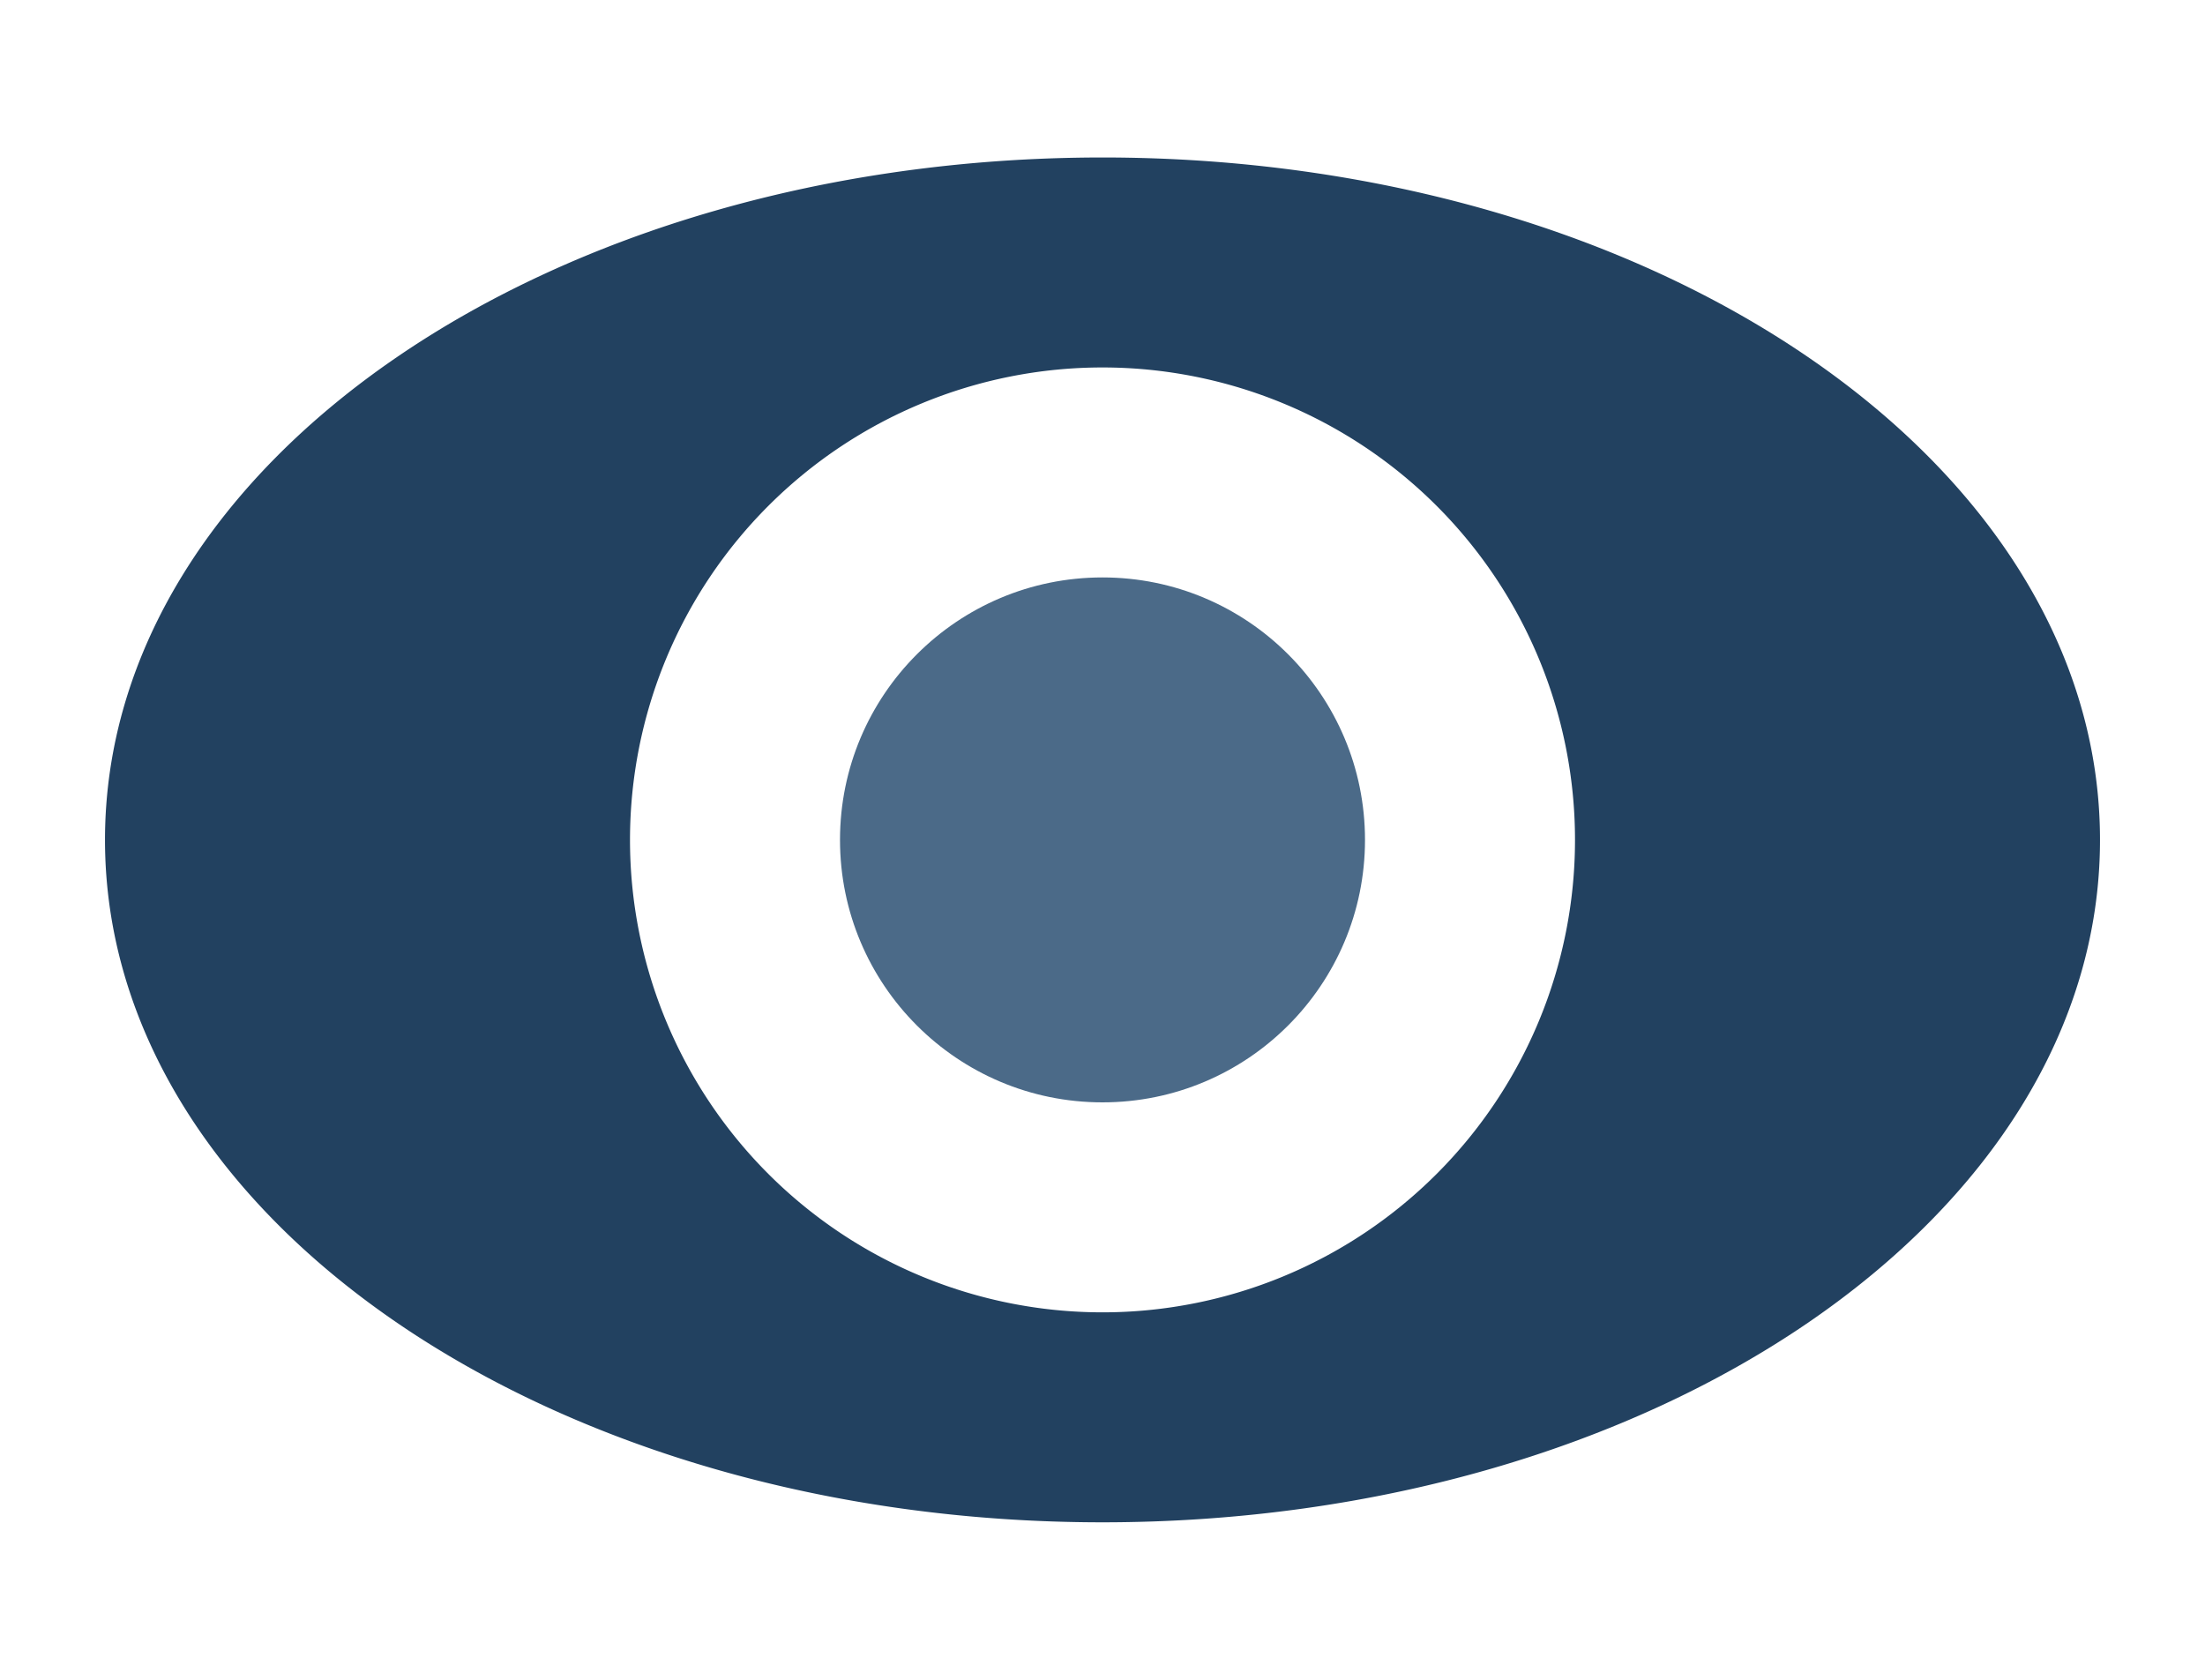 <svg xmlns="http://www.w3.org/2000/svg" viewBox="0 0 21 16" fill-rule="evenodd">
  <path
    d="M10.5 1.5C15.747 1.5 20 4.4 20 8s-4.253 6.5-9.5 6.5S1 11.6 1 8s4.253-6.5 9.5-6.5zm0 2a4.5 4.5 0 1 0 0 9 4.5 4.5 0 1 0 0-9z"
    fill="#224160"
  />
  <circle fill="#4b6a88" cx="10.5" cy="8" r="2.5" />
</svg>
